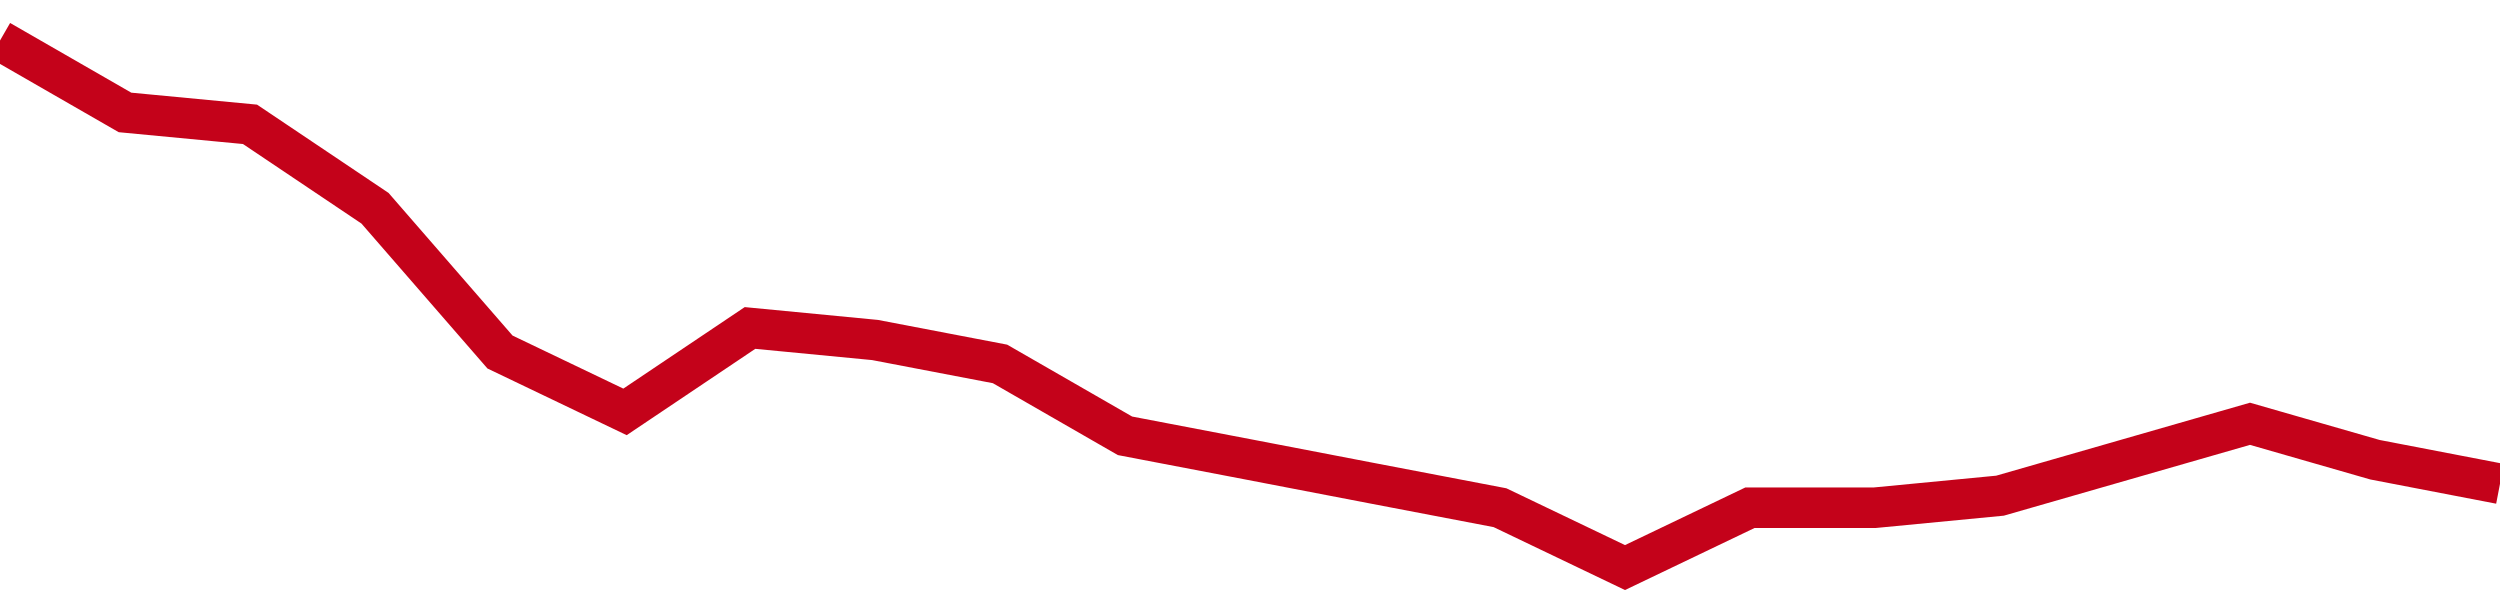 <!-- Generated with https://github.com/jxxe/sparkline/ --><svg viewBox="0 0 185 45" class="sparkline" xmlns="http://www.w3.org/2000/svg"><path class="sparkline--fill" d="M 0 3 L 0 3 L 9.25 8.32 L 18.5 9.2 L 27.75 15.41 L 37 26.05 L 46.25 30.48 L 55.5 24.27 L 64.75 25.16 L 74 26.93 L 83.25 32.25 L 92.5 34.02 L 101.75 35.8 L 111 37.57 L 120.25 42 L 129.5 37.57 L 138.75 37.57 L 148 36.68 L 157.25 34.02 L 166.5 31.36 L 175.75 34.02 L 185 35.8 V 45 L 0 45 Z" stroke="none" fill="none" ></path><path class="sparkline--line" d="M 0 3 L 0 3 L 9.25 8.32 L 18.5 9.2 L 27.75 15.41 L 37 26.05 L 46.25 30.48 L 55.5 24.27 L 64.75 25.16 L 74 26.93 L 83.25 32.25 L 92.5 34.02 L 101.75 35.8 L 111 37.57 L 120.25 42 L 129.5 37.57 L 138.75 37.57 L 148 36.68 L 157.25 34.02 L 166.5 31.36 L 175.75 34.02 L 185 35.8" fill="none" stroke-width="3" stroke="#C4021A" ></path></svg>